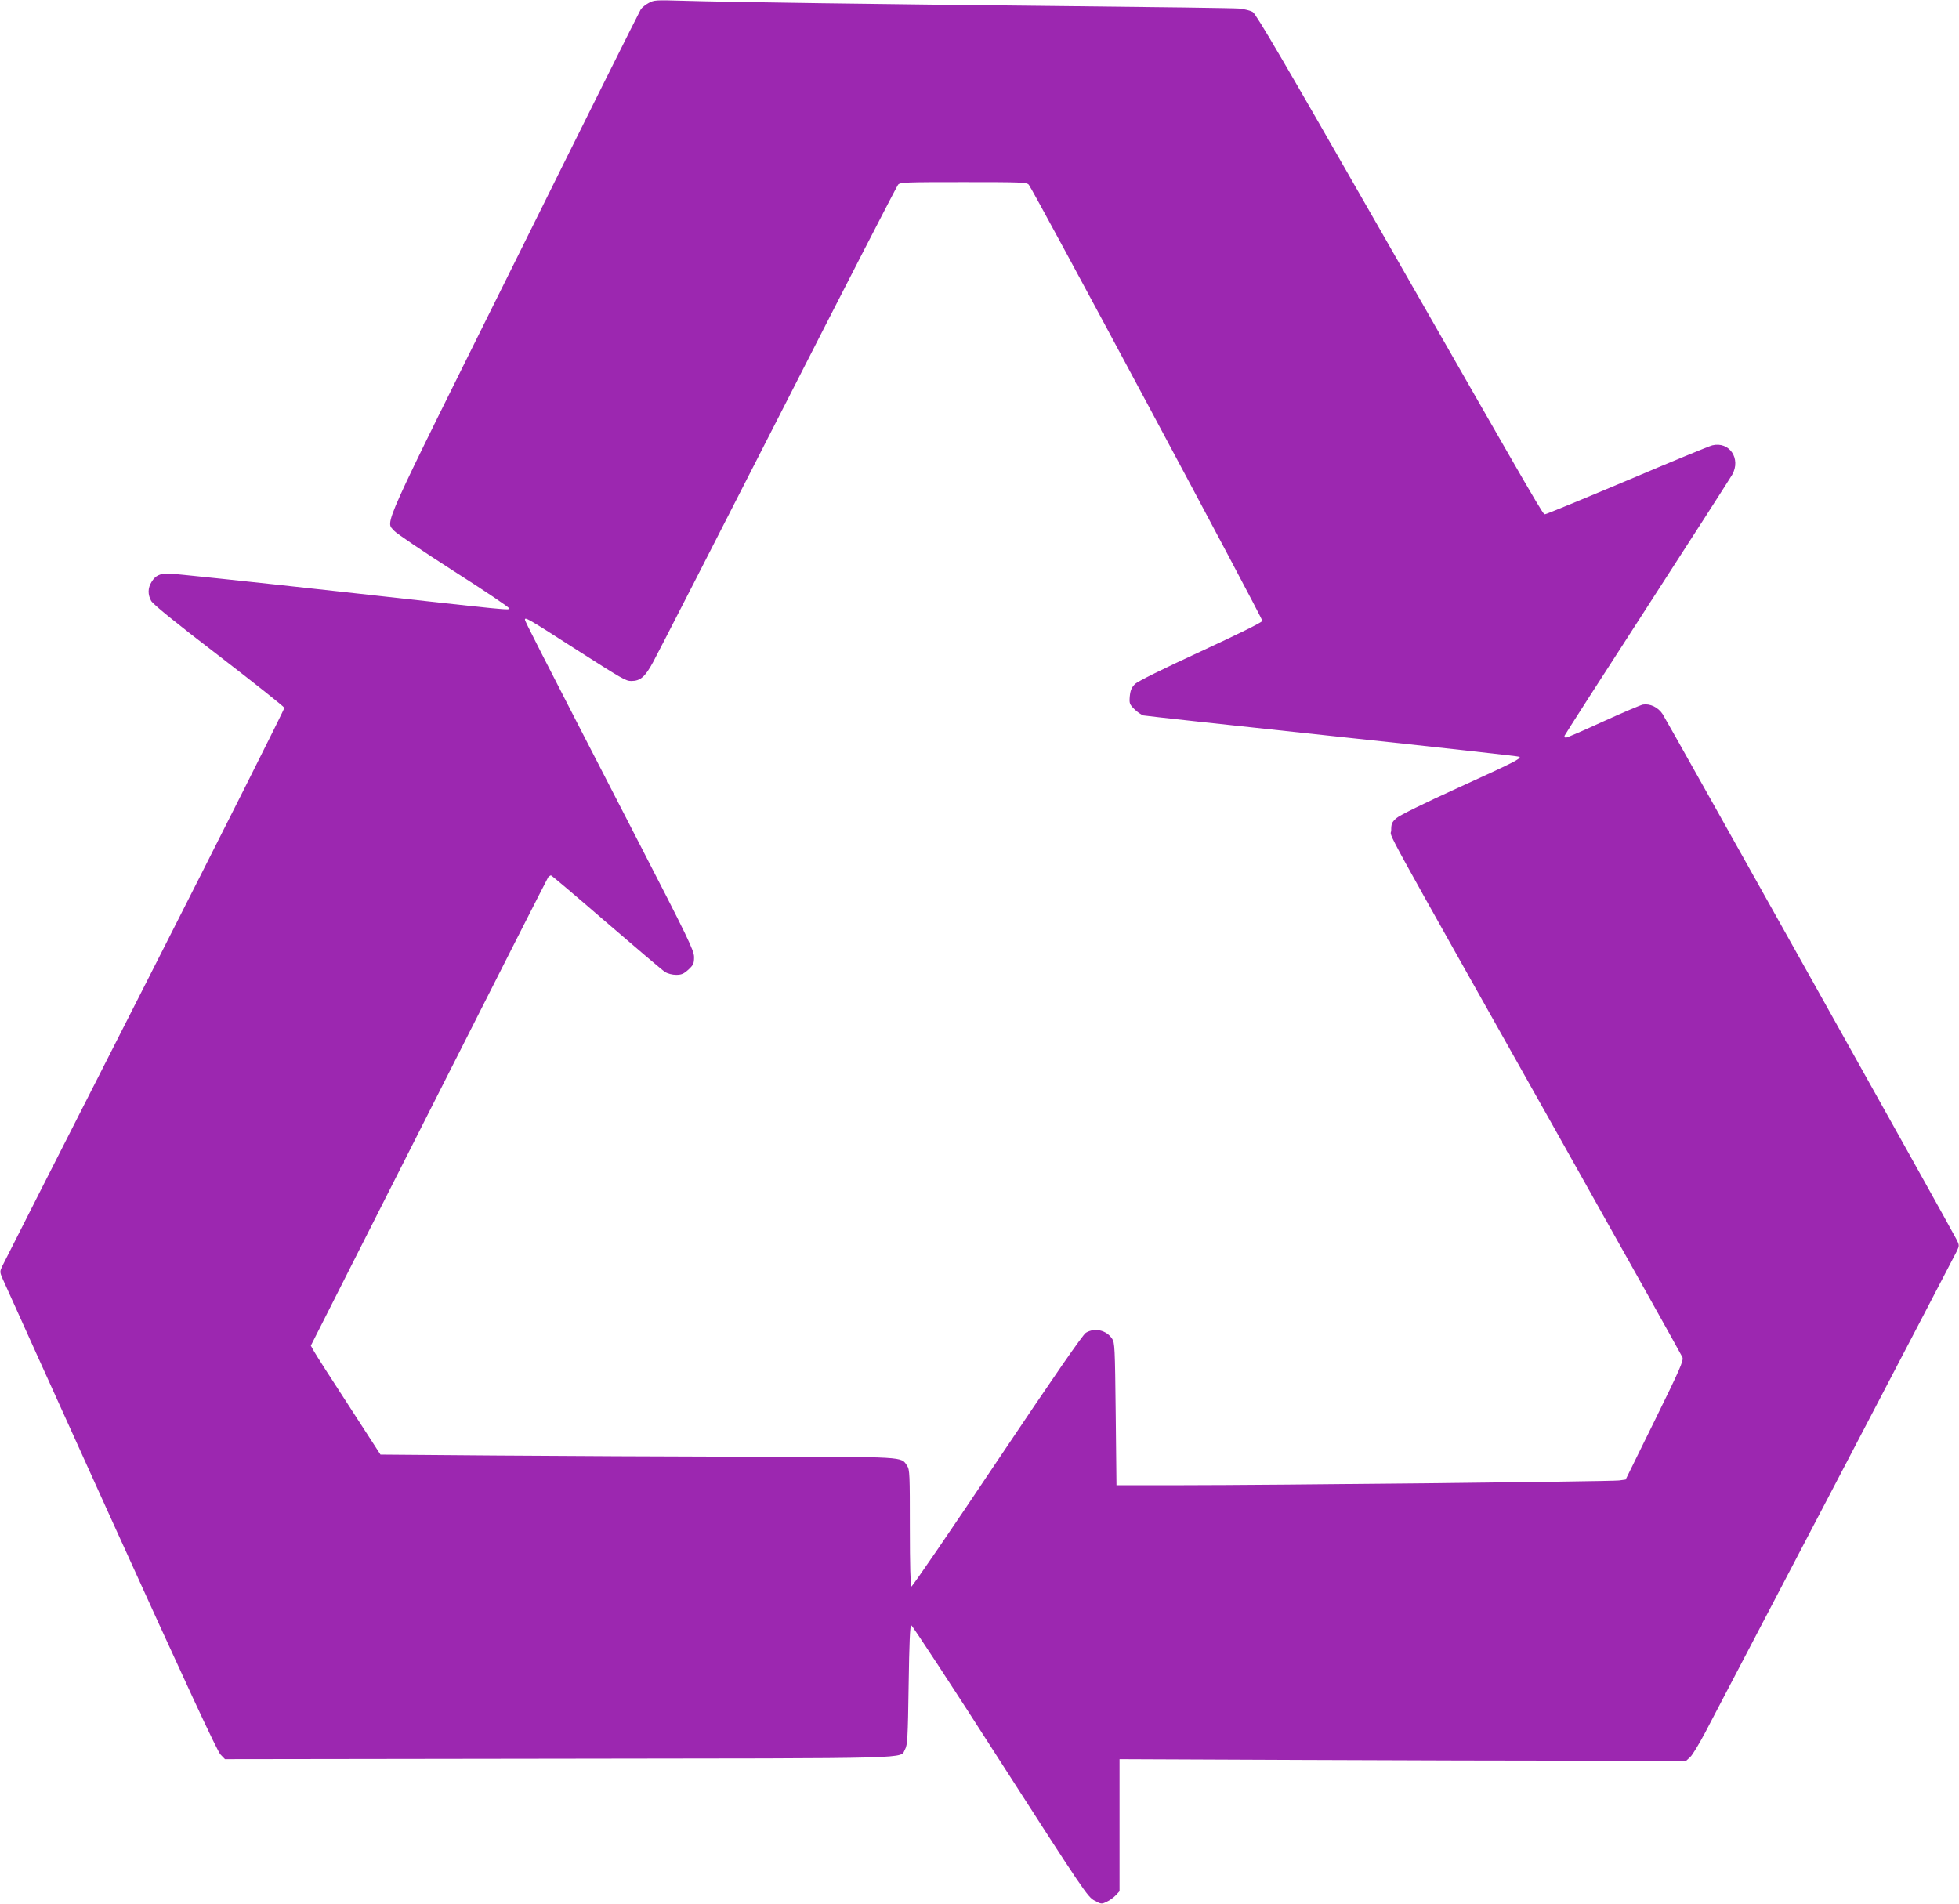 <?xml version="1.0" standalone="no"?>
<!DOCTYPE svg PUBLIC "-//W3C//DTD SVG 20010904//EN"
 "http://www.w3.org/TR/2001/REC-SVG-20010904/DTD/svg10.dtd">
<svg version="1.0" xmlns="http://www.w3.org/2000/svg"
 width="1280pt" height="1244pt" viewBox="0 0 1280 1244"
 preserveAspectRatio="xMidYMid meet">
<g transform="translate(0,1244) scale(0.1,-0.1)"
fill="#9c27b0" stroke="none">
<path d="M4238 12420 c-21 -11 -44 -30 -52 -43 -8 -12 -380 -757 -825 -1655
-888 -1787 -842 -1684 -786 -1750 14 -17 189 -135 390 -264 201 -128 363 -237
361 -243 -4 -13 59 -20 -1121 111 -577 64 -1073 116 -1100 116 -61 1 -90 -13
-115 -55 -25 -40 -25 -83 -2 -124 11 -21 165 -146 442 -358 234 -180 426 -333
428 -340 2 -7 -408 -822 -911 -1812 -503 -989 -922 -1815 -932 -1836 -17 -36
-17 -39 3 -85 11 -26 329 -729 706 -1562 494 -1089 695 -1523 717 -1545 l29
-30 2182 3 c2394 3 2224 -2 2262 62 15 27 18 72 23 420 4 273 9 390 17 390 6
0 268 -399 581 -888 544 -847 572 -888 616 -911 44 -24 47 -24 80 -8 19 8 45
28 59 42 l25 27 0 431 0 432 1185 -5 c652 -3 1485 -5 1852 -5 l666 0 26 24
c15 14 57 84 95 155 300 571 1632 3119 1646 3149 18 38 18 40 -3 81 -28 59
-1887 3381 -1918 3429 -30 46 -83 71 -130 63 -17 -4 -135 -54 -260 -111 -126
-58 -235 -105 -242 -105 -8 0 -12 6 -9 13 3 8 245 385 538 838 293 453 543
843 557 867 59 105 -18 219 -130 192 -18 -4 -268 -107 -555 -229 -287 -121
-529 -221 -537 -221 -16 0 12 -48 -1090 1879 -610 1067 -798 1388 -820 1402
-16 10 -57 20 -90 23 -34 3 -551 10 -1151 16 -1181 12 -2191 26 -2485 35 -174
5 -187 5 -222 -15z m2484 -1187 c29 -34 1529 -2835 1526 -2850 -2 -10 -157
-86 -403 -200 -247 -114 -411 -195 -429 -213 -22 -22 -30 -40 -34 -79 -4 -47
-2 -53 30 -85 19 -19 46 -37 59 -41 13 -3 570 -64 1238 -135 668 -71 1217
-132 1219 -135 12 -12 -33 -35 -395 -200 -231 -105 -391 -184 -410 -202 -29
-26 -33 -37 -33 -79 0 -57 -119 161 1095 -1998 439 -781 802 -1431 808 -1445
8 -23 -16 -77 -181 -413 l-190 -386 -44 -6 c-55 -7 -2287 -31 -2853 -31 l-430
0 -5 465 c-5 436 -6 467 -24 493 -38 56 -114 73 -171 38 -20 -12 -206 -281
-580 -839 -302 -452 -554 -820 -560 -819 -6 3 -10 139 -10 383 0 349 -1 381
-18 406 -41 61 4 58 -1019 59 -513 1 -1268 5 -1677 8 l-745 6 -207 320 c-115
176 -217 336 -228 356 l-20 36 83 164 c46 90 393 776 771 1524 378 748 692
1366 697 1373 6 6 14 12 18 12 4 0 167 -138 361 -306 195 -168 368 -315 384
-325 17 -11 48 -19 73 -19 34 0 49 6 80 34 33 31 37 40 37 83 -1 43 -37 119
-369 763 -682 1324 -736 1430 -736 1441 0 18 20 7 319 -185 322 -206 340 -216
376 -216 59 0 90 27 142 123 28 51 396 769 818 1597 422 828 774 1513 783
1523 14 16 47 17 427 17 380 0 413 -1 427 -17z"/>
</g>
</svg>
